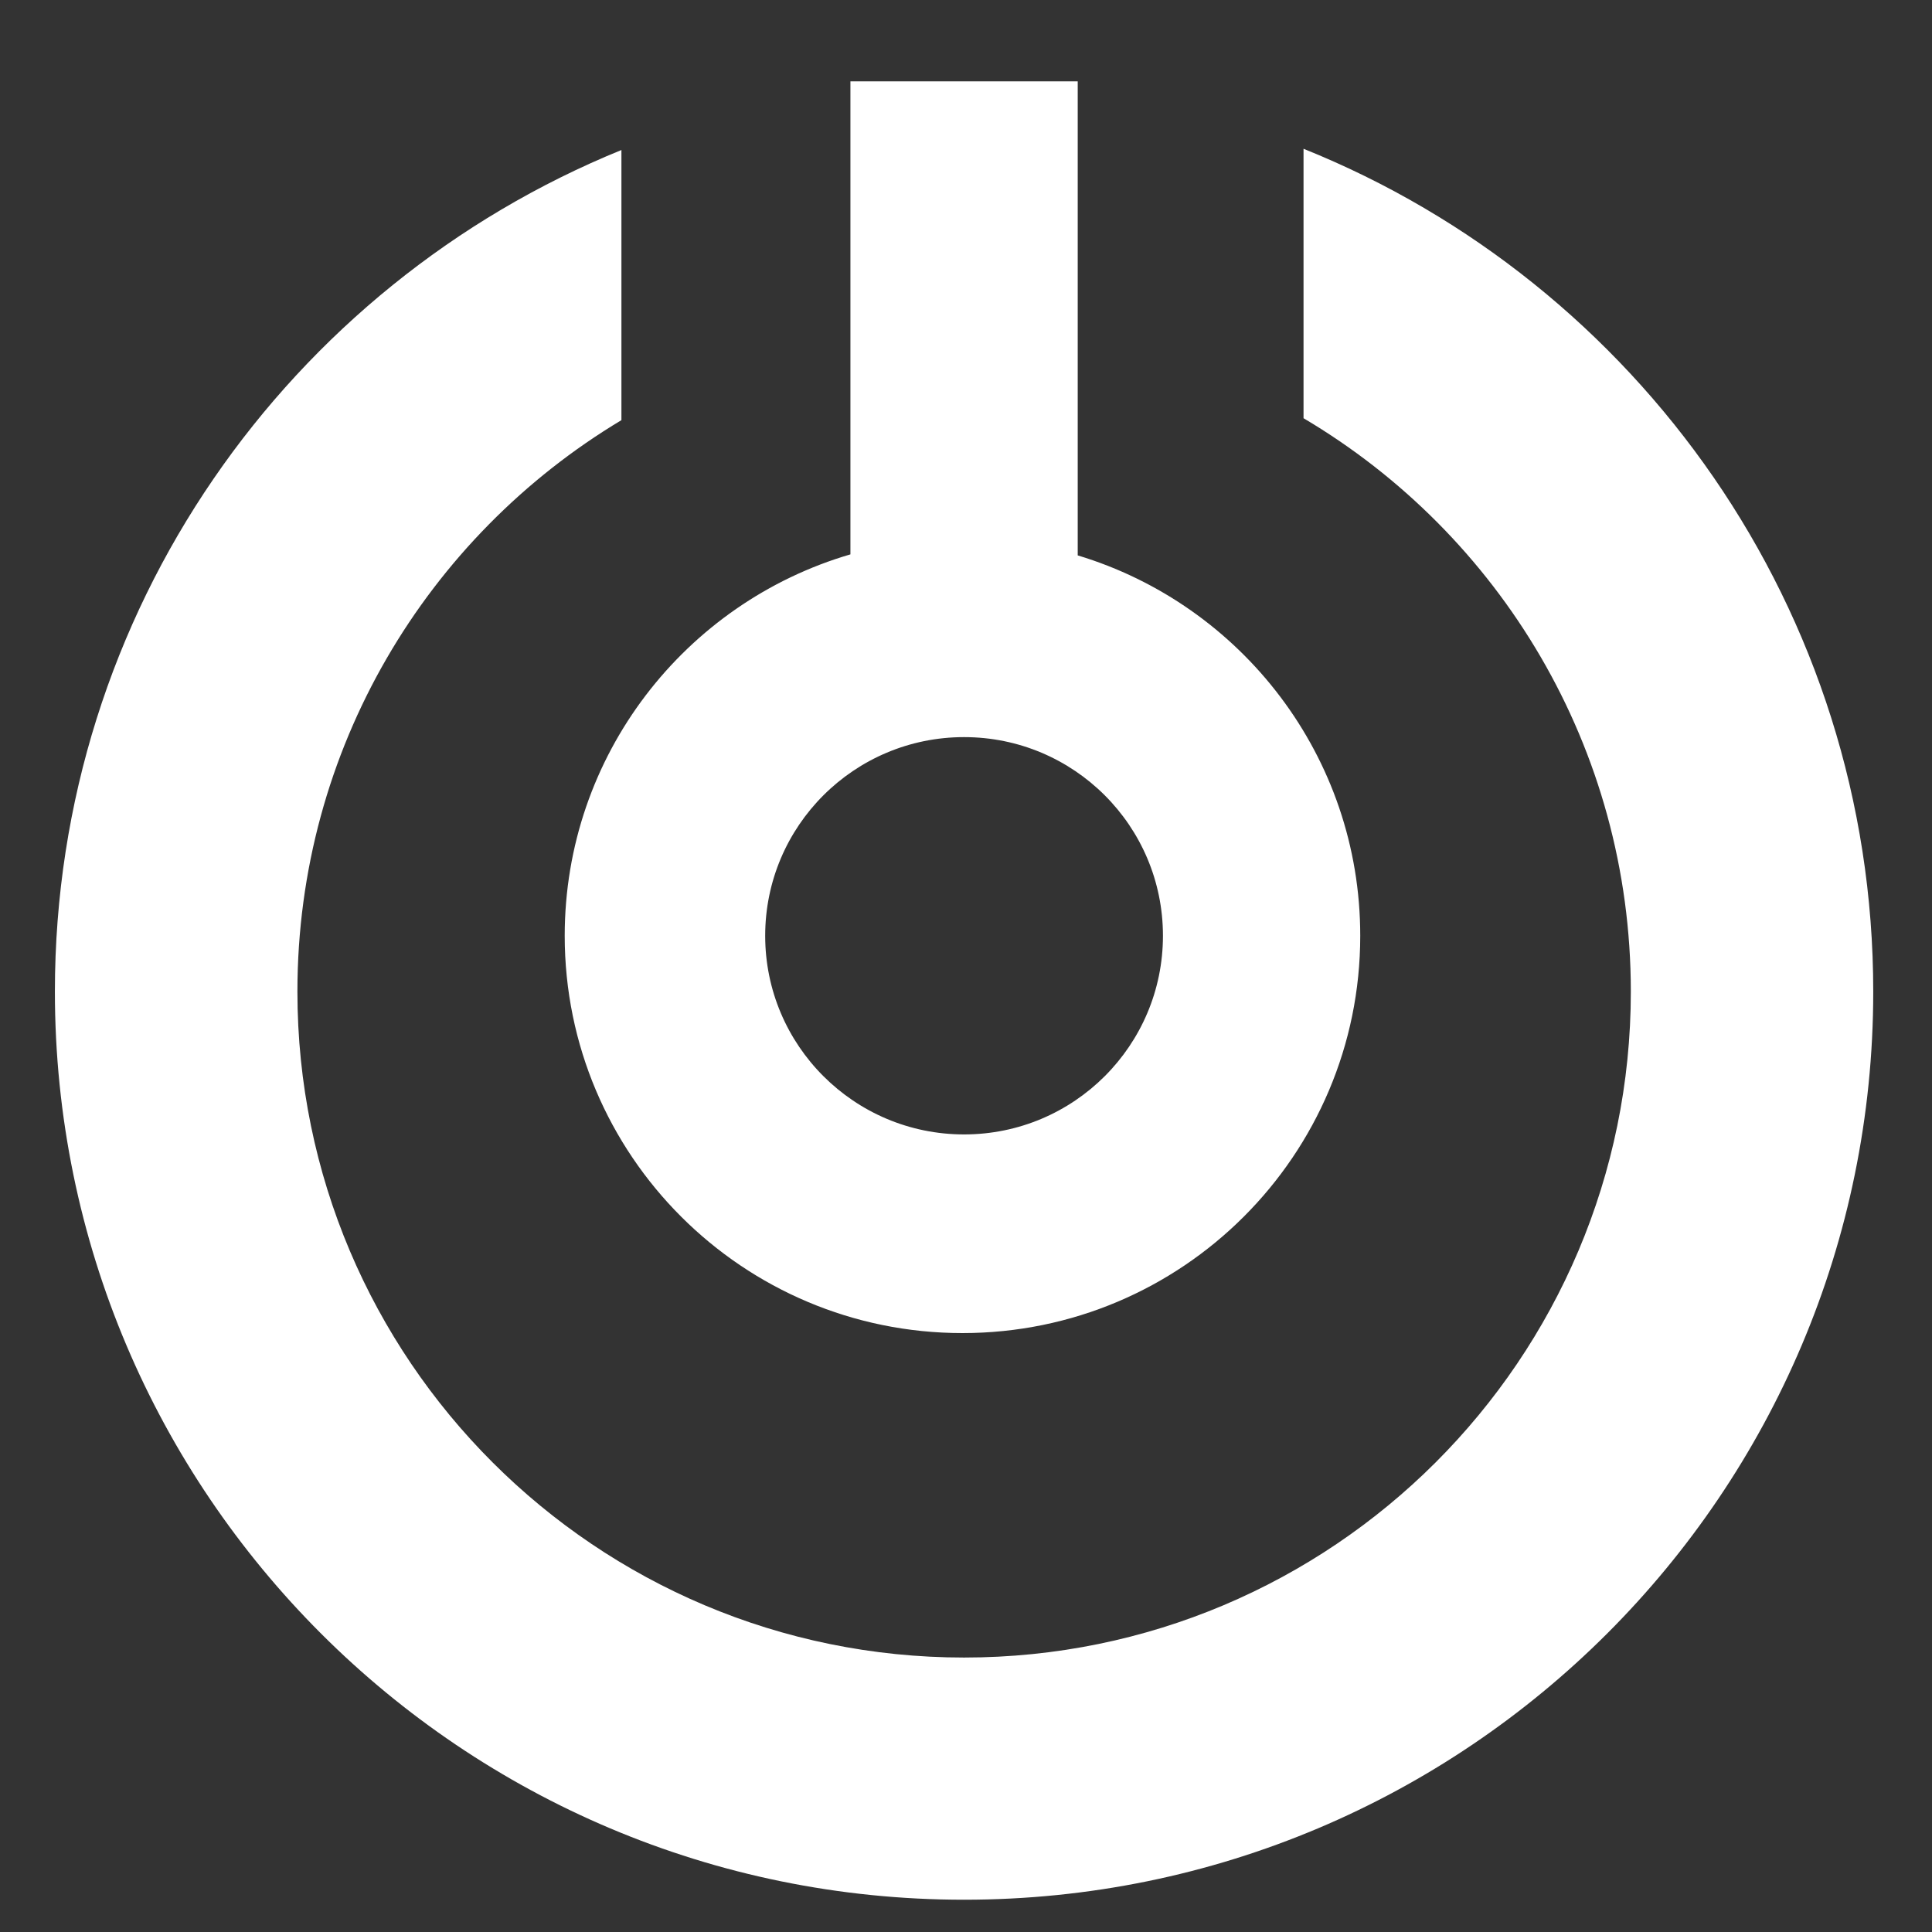 <?xml version="1.0" encoding="UTF-8"?>
<svg width="17px" height="17px" viewBox="0 0 17 17" version="1.1" xmlns="http://www.w3.org/2000/svg" xmlns:xlink="http://www.w3.org/1999/xlink">
    <rect x="0" y="0" width="17" height="17" fill="#333333" stroke="none"/>
    <!-- Generator: Sketch 47.1 (45422) - http://www.bohemiancoding.com/sketch -->
    <title>Combined Shape Copy</title>
    <desc>Created with Sketch.</desc>
    <defs></defs>
    <g id="Page-1" stroke="none" stroke-width="1" fill="none" fill-rule="evenodd">
        <g id="Home" transform="translate(-1127, -34)" fill-rule="nonzero" fill="#FFFFFF">
            <path d="M1132.468,35.32 C1129.544,36.51 1127.483,39.377 1127.483,42.725 C1127.483,47.138 1131.065,50.716 1135.483,50.716 C1139.902,50.716 1143.483,47.138 1143.483,42.725 C1143.483,39.366 1141.409,36.491 1138.47,35.309 L1138.47,37.68 C1140.194,38.7 1141.35,40.578 1141.35,42.725 C1141.35,45.961 1138.724,48.585 1135.483,48.585 C1132.243,48.585 1129.617,45.961 1129.617,42.725 C1129.617,40.589 1130.76,38.721 1132.468,37.697 L1132.468,35.32 Z M1134.483,38.878 L1134.483,34.716 L1136.483,34.716 L1136.483,38.887 C1137.922,39.321 1138.969,40.655 1138.969,42.234 C1138.969,44.165 1137.402,45.73 1135.469,45.73 C1133.536,45.73 1131.969,44.165 1131.969,42.234 C1131.969,40.645 1133.03,39.303 1134.483,38.878 Z M1135.483,43.982 C1136.45,43.982 1137.233,43.199 1137.233,42.234 C1137.233,41.268 1136.45,40.486 1135.483,40.486 C1134.517,40.486 1133.733,41.268 1133.733,42.234 C1133.733,43.199 1134.517,43.982 1135.483,43.982 Z" id="Combined-Shape-Copy"></path>
        </g>
    </g>
</svg>